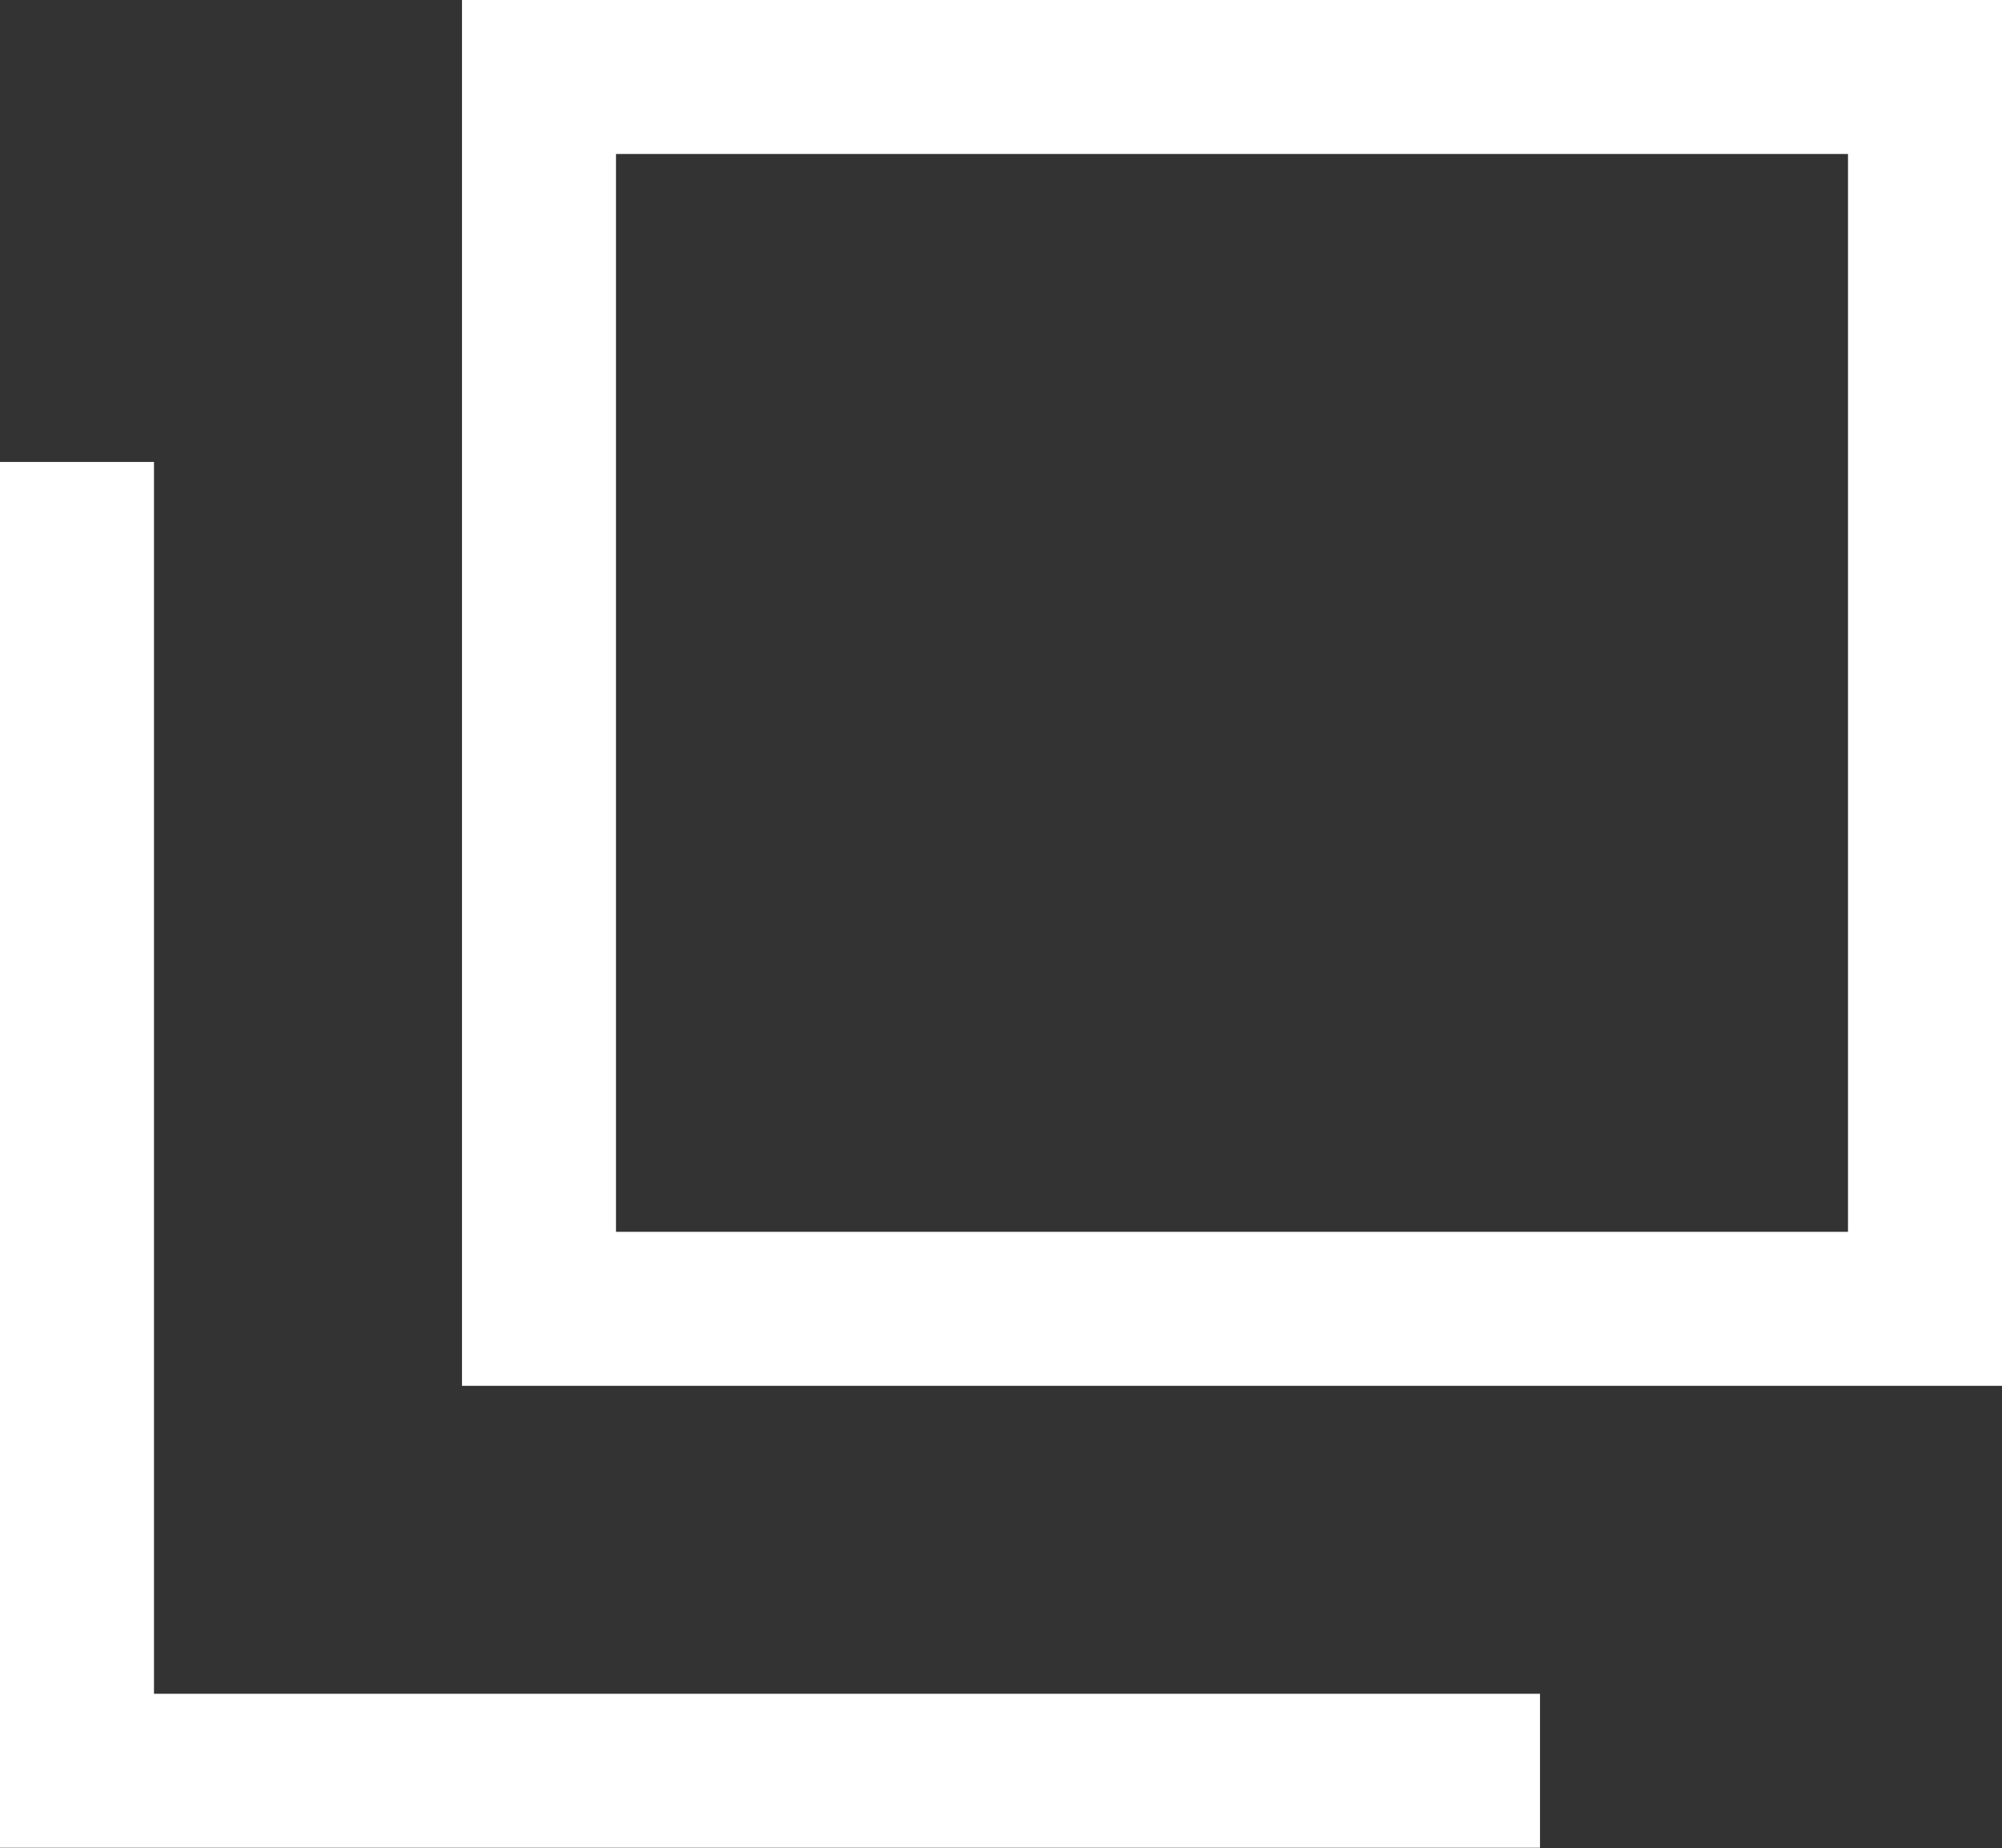 <svg xmlns="http://www.w3.org/2000/svg" width="13" height="12.003" viewBox="0 0 13 12.003"> 
  <rect x="0" y="0" width="13" height="12.003" fill="#333333" stroke="none"/> 
  <def>
    <symbol id="icon_blank_white_02" viewBox="0 0 13 12.003">
      <g transform="translate(-290 -1362)"> 
        <path  d="M20935,14490h-10v-9h1v8h9v1Z" transform="translate(-20635 -13116)"/> 
        <path d="M1,1V8H9V1H1M0,0H10V9H0Z" transform="translate(293 1362)"/>
      </g>
    </symbol>
  </def>
  <g transform="translate(-290 -1362)"> 
    <path  d="M20935,14490h-10v-9h1v8h9v1Z" transform="translate(-20635 -13116)" fill="#fff"/> 
    <path d="M1,1V8H9V1H1M0,0H10V9H0Z" transform="translate(293 1362)" fill="#fff"/>
  </g>
</svg>